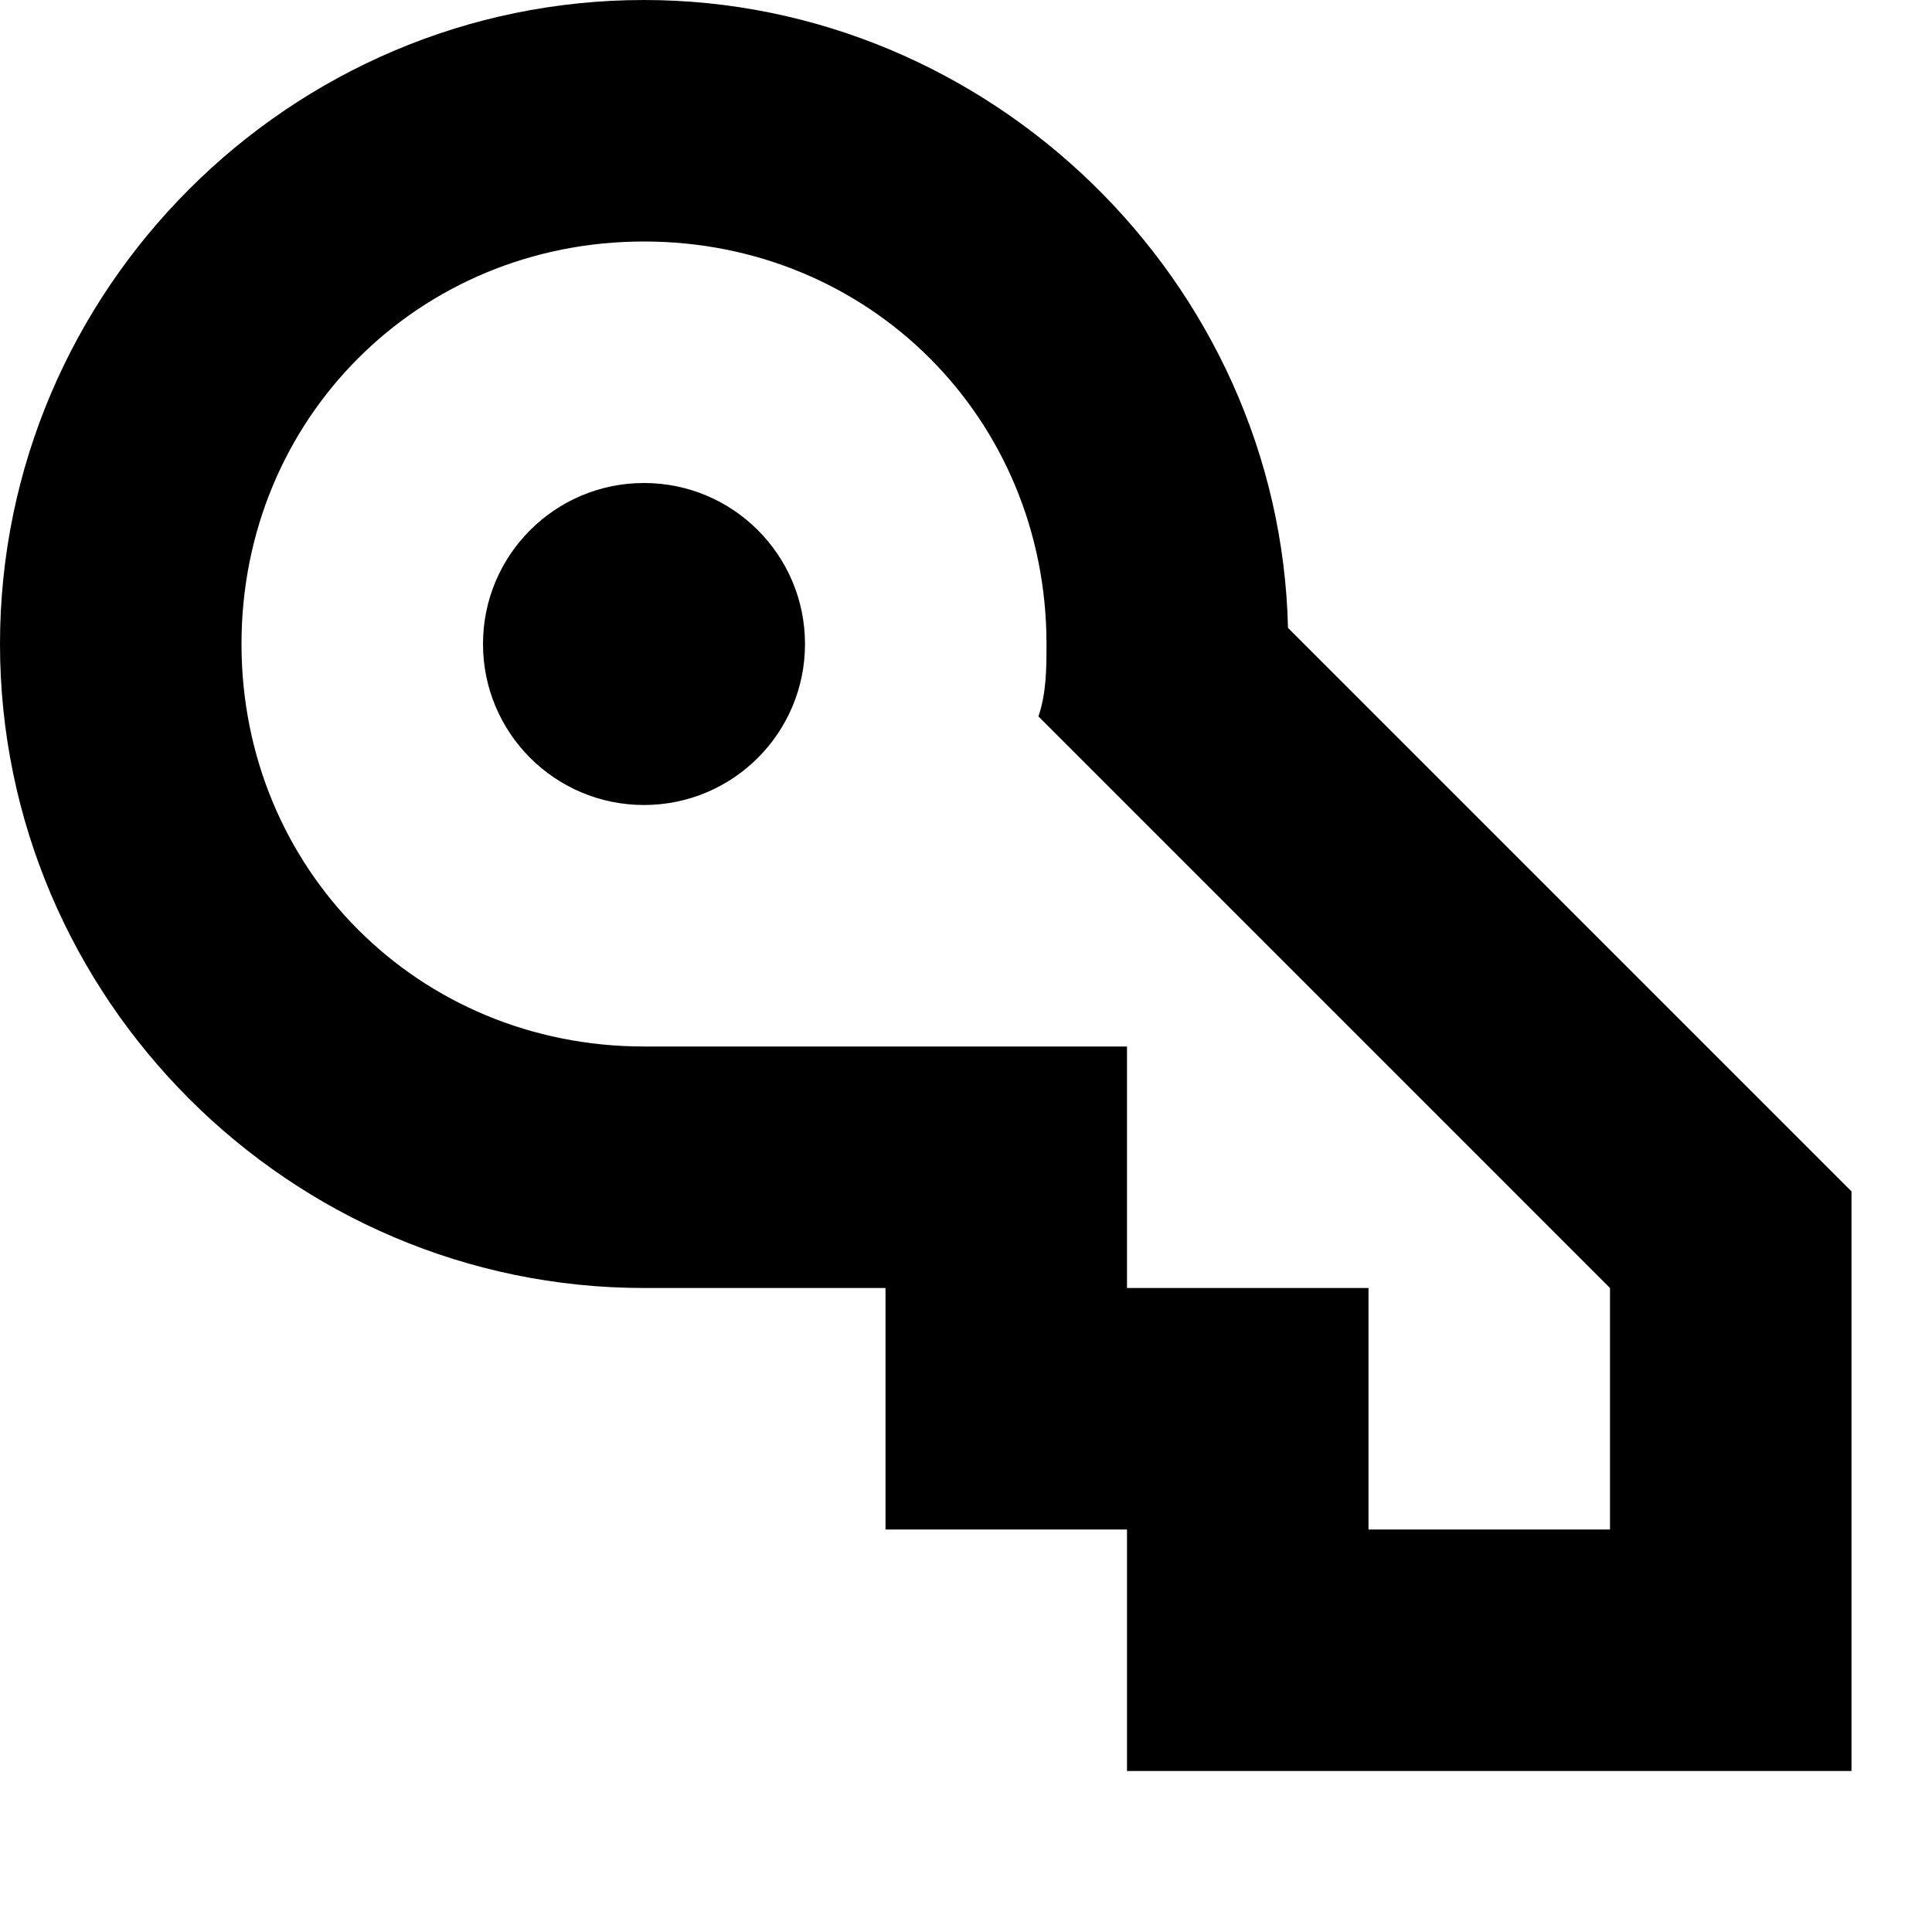 <svg width="24" height="24" viewBox="0 0 24 24" fill="none" xmlns="http://www.w3.org/2000/svg">
  <title>Key (outlined)</title>
  <g transform="matrix(
          1 0
          0 1
          0 0
        )"><path fill-rule="evenodd" clip-rule="evenodd" d="M13 8C13 5.2 10.8 3 8 3C5.2 3 3 5.2 3 8C3 10.8 5.2 13 8 13L14 13L14 16L17 16L17 19L20 19L20 16L12.9 8.9C13 8.6 13 8.3 13 8ZM0 8C0 3.6 3.6 0 8 0C12.3 0 15.9 3.5 16 7.8L22.1 13.9L23 14.8L23 16L23 19L23 22L20 22L17 22L14 22L14 19L11 19L11 16L8 16C3.6 16 0 12.4 0 8ZM10 8C10 9.105 9.105 10 8 10C6.895 10 6 9.105 6 8C6 6.895 6.895 6 8 6C9.105 6 10 6.895 10 8Z" fill="currentColor" opacity="1"/></g>
</svg>